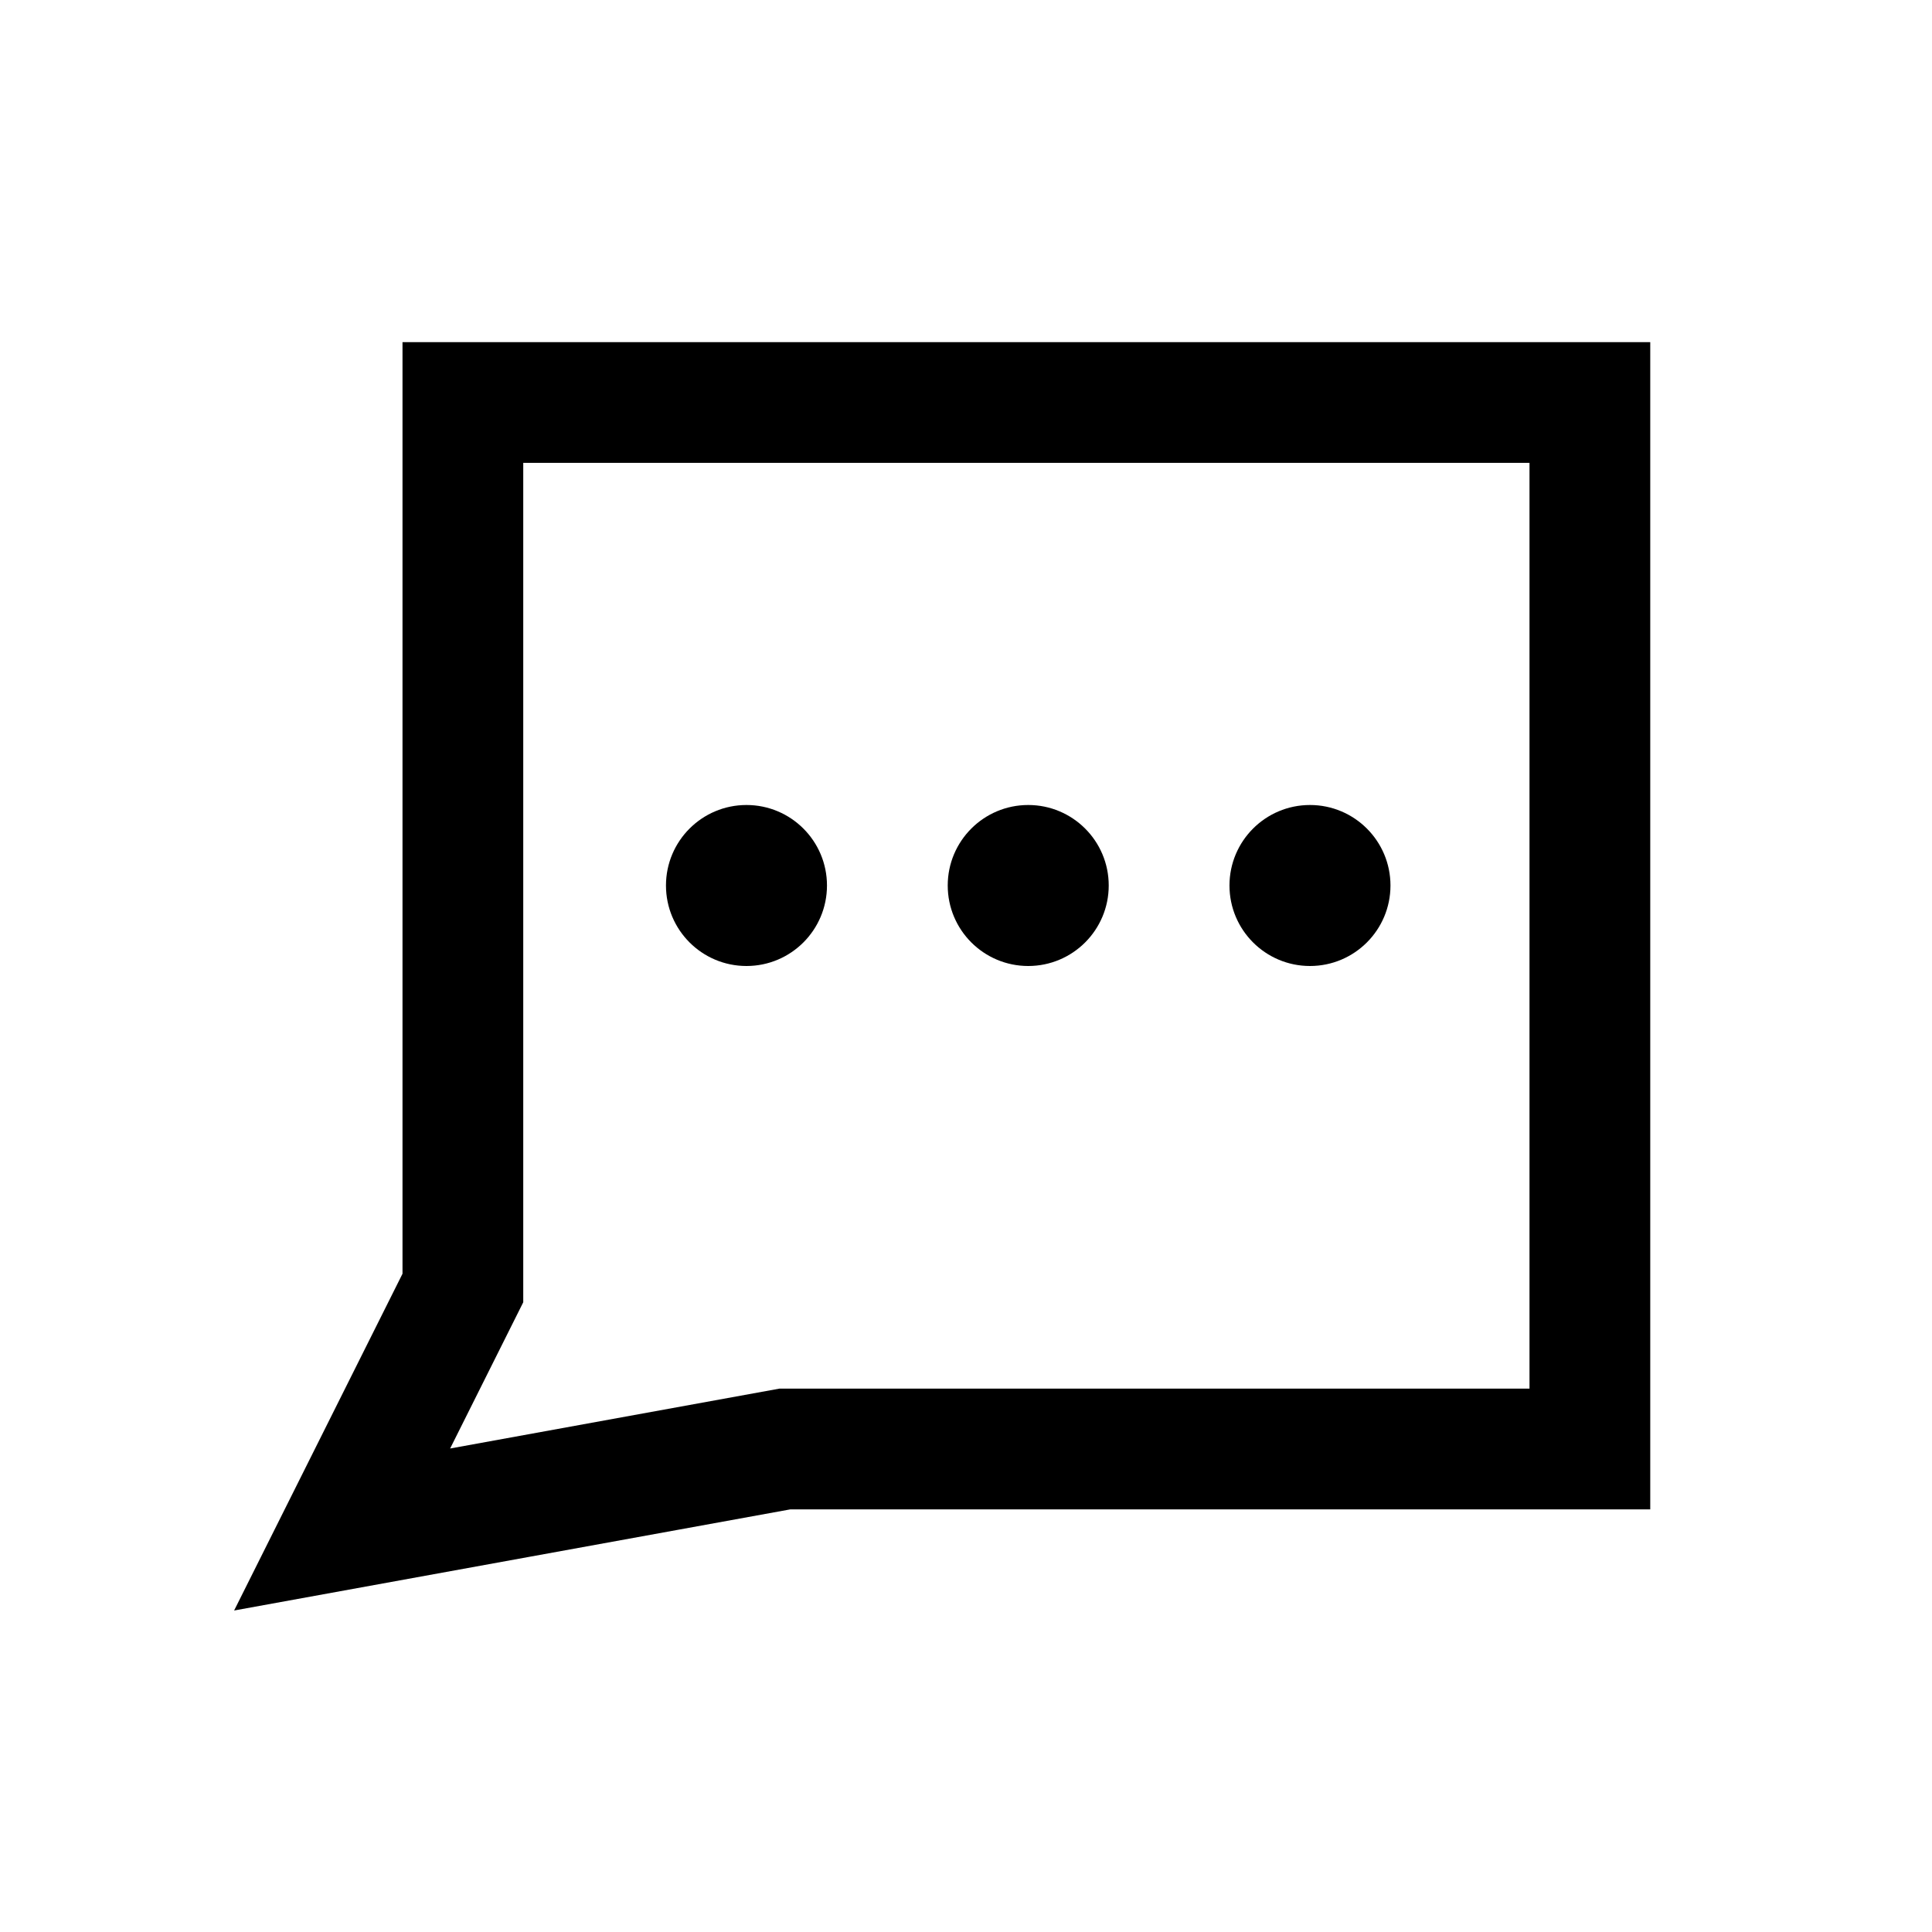 <?xml version="1.0" encoding="UTF-8"?> <svg xmlns="http://www.w3.org/2000/svg" width="24" height="24" viewBox="0 0 24 24" fill="none"><path d="M5.75 5H19.75V18H9.75L4.25 19L5.75 16V5Z" stroke="black" stroke-width="1.5"></path><circle cx="9.273" cy="11" r="1" fill="black"></circle><circle cx="12.773" cy="11" r="1" fill="black"></circle><circle cx="16.273" cy="11" r="1" fill="black"></circle></svg> 